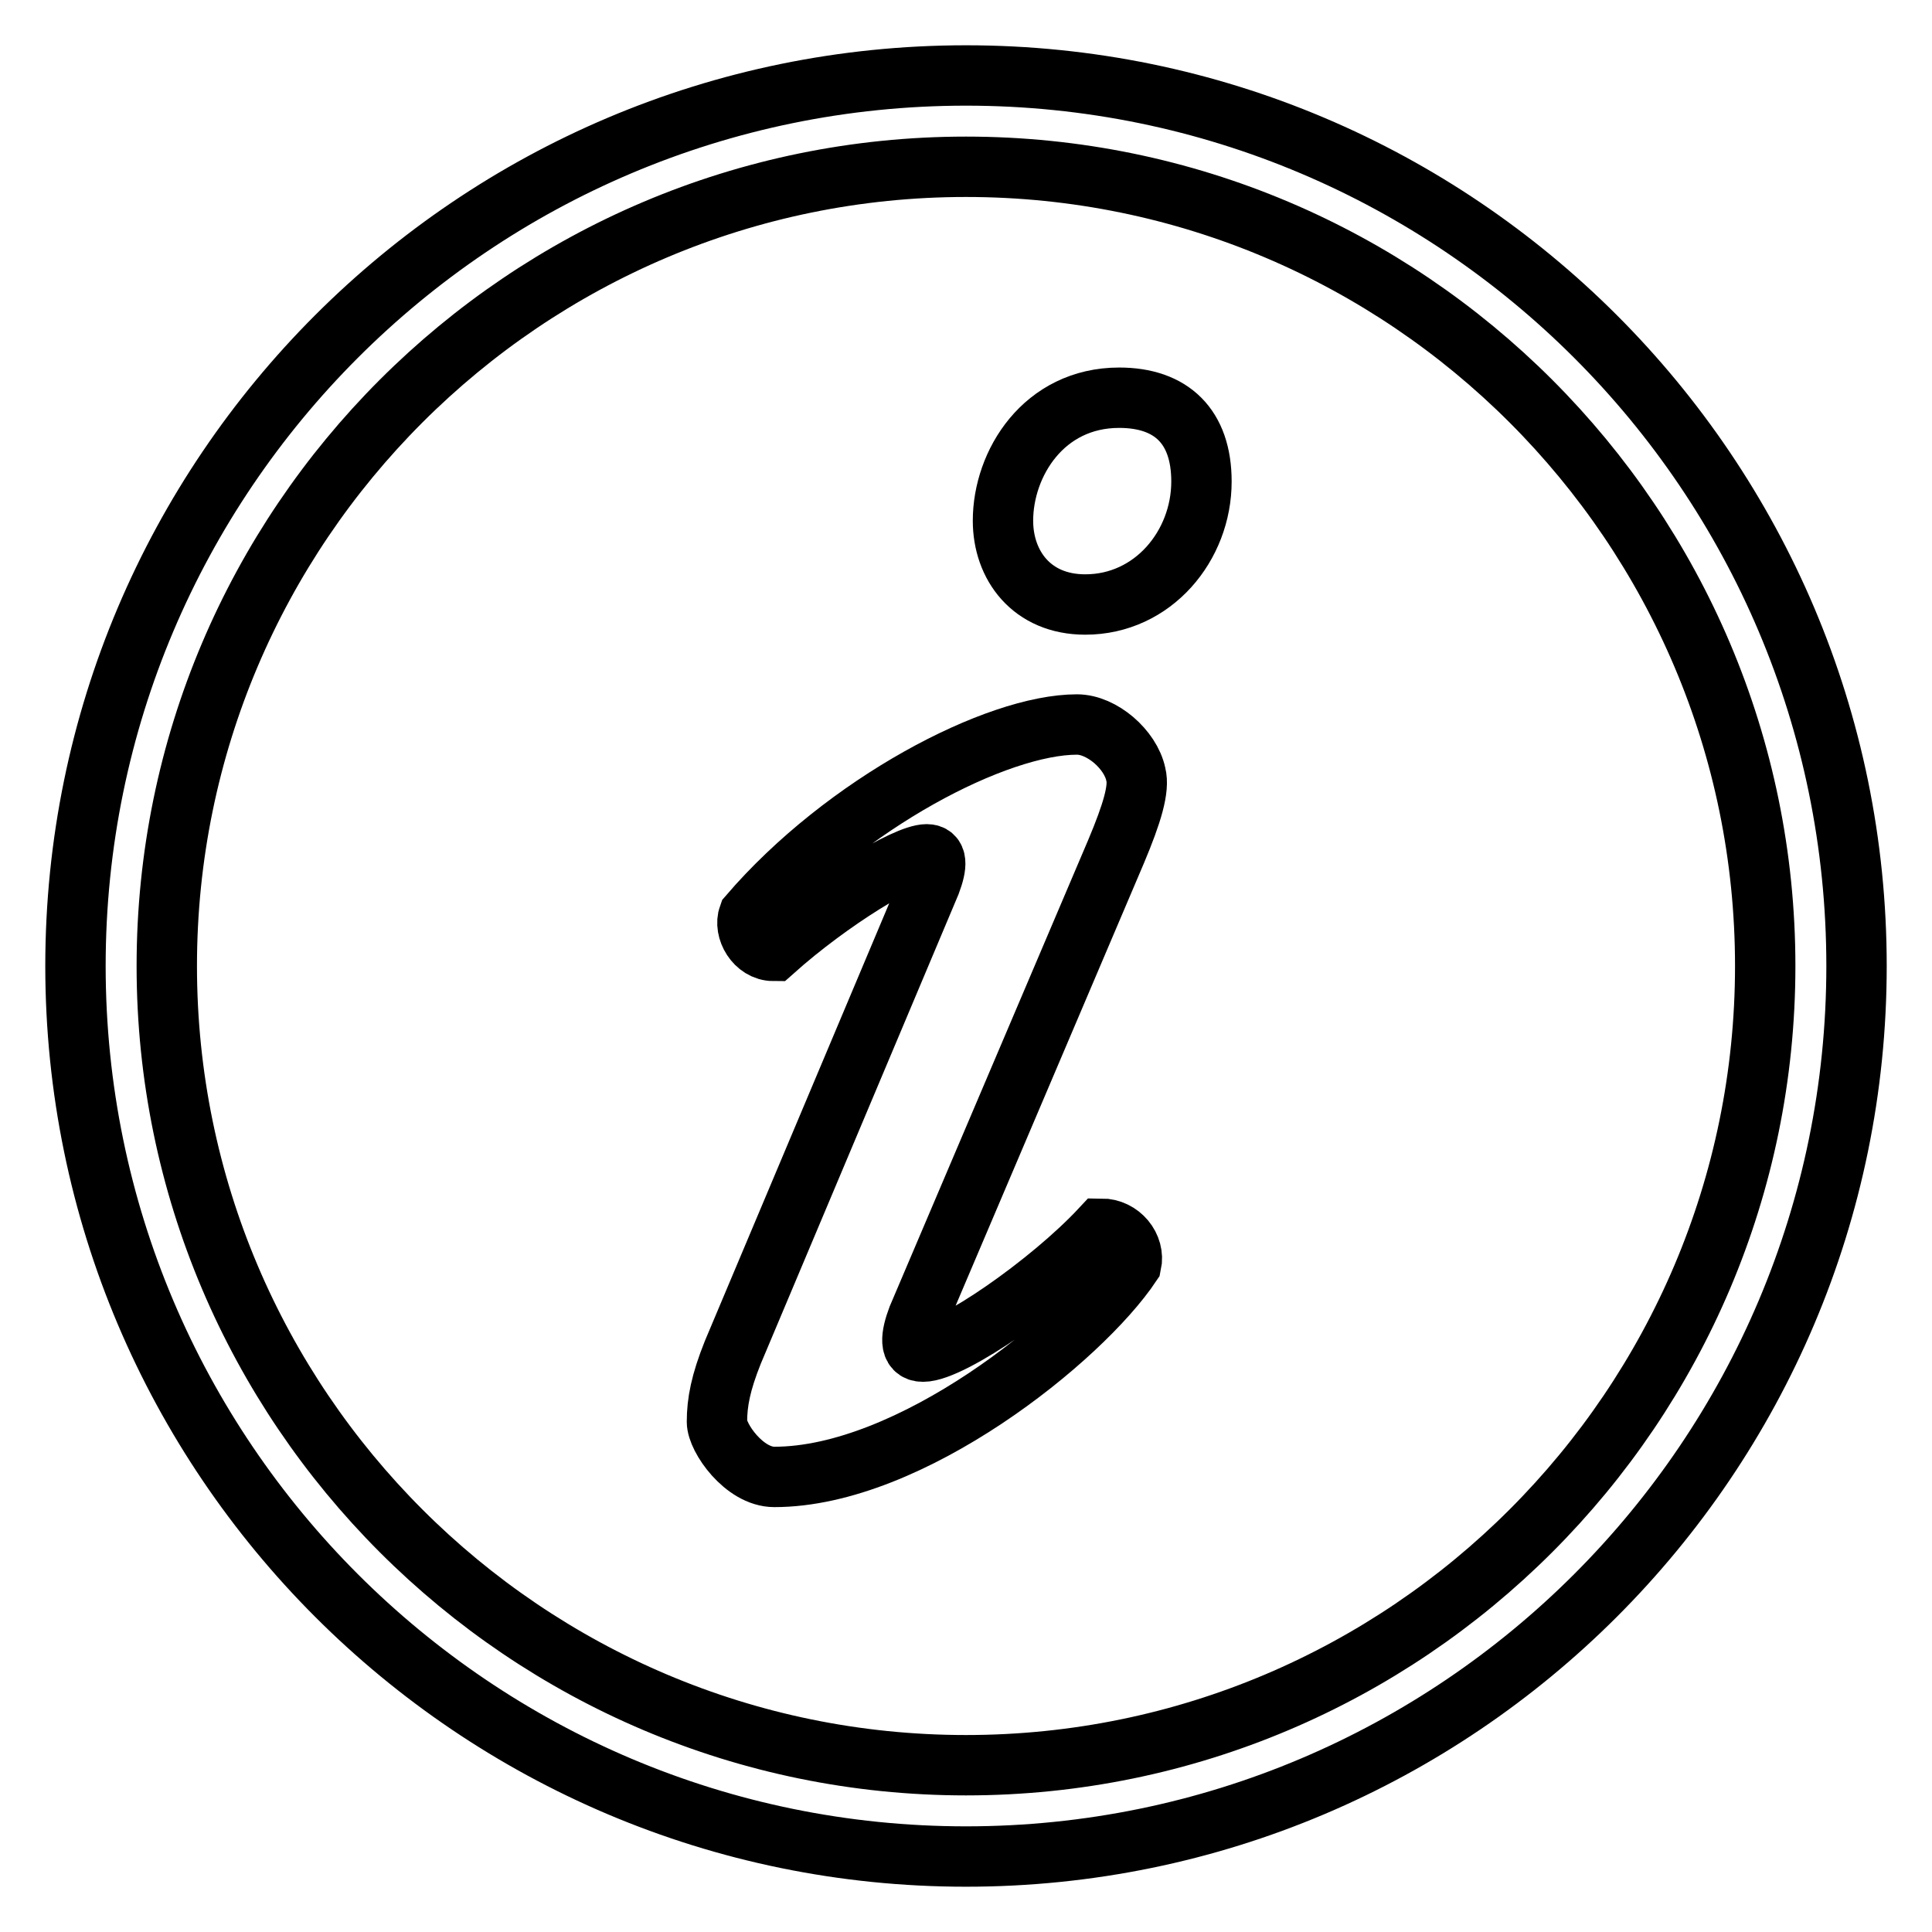 <?xml version="1.0" encoding="utf-8"?>
<!-- Svg Vector Icons : http://www.onlinewebfonts.com/icon -->
<!DOCTYPE svg PUBLIC "-//W3C//DTD SVG 1.1//EN" "http://www.w3.org/Graphics/SVG/1.1/DTD/svg11.dtd">
<svg version="1.1" xmlns="http://www.w3.org/2000/svg" xmlns:xlink="http://www.w3.org/1999/xlink" x="0px" y="0px" viewBox="0 0 256 256" enable-background="new 0 0 256 256" xml:space="preserve">
<g><g><path stroke-width="8" fill-opacity="0" stroke="#000000"  d="M128,246c-65.1,0-118-52.9-118-118C10,62.9,62.9,10,128,10c65.1,0,118,52.9,118,118C246,193.1,193.1,246,128,246z M128,22.1C69.6,22.1,22.1,69.6,22.1,128c0,58.4,47.5,105.9,105.9,105.9c58.4,0,105.9-47.5,105.9-105.9C233.9,69.6,186.4,22.1,128,22.1z"/><path stroke-width="8" fill-opacity="0" stroke="#000000"  d="M121.6,174.6c-0.9,2.4-1.2,4.5,0.7,4.5c3.8,0,16.8-9,23.6-16.3c2.6,0,4.5,2.4,4,4.7c-6.6,9.9-29.3,28.2-47.3,28.2c-4,0-7.6-5.2-7.6-7.3c0-2.6,0.5-5.2,2.1-9.2l26.2-62.2c0.9-2.4,0.9-3.8-0.5-3.8c-2.8,0-12.8,6.1-20.3,12.8c-2.4,0-4-2.8-3.3-4.7c12.8-14.9,32.9-25.3,43.5-25.3c3.3,0,7.1,3.3,7.8,6.6c0.5,1.9-0.5,5.2-2.6,10.2L121.6,174.6z M132.9,69c0-7.6,5.4-16.3,15.4-16.3c6.9,0,10.9,3.8,10.9,11.1c0,8.5-6.4,16.3-15.4,16.3C136.7,80.1,132.9,74.9,132.9,69z"/></g></g>
</svg>